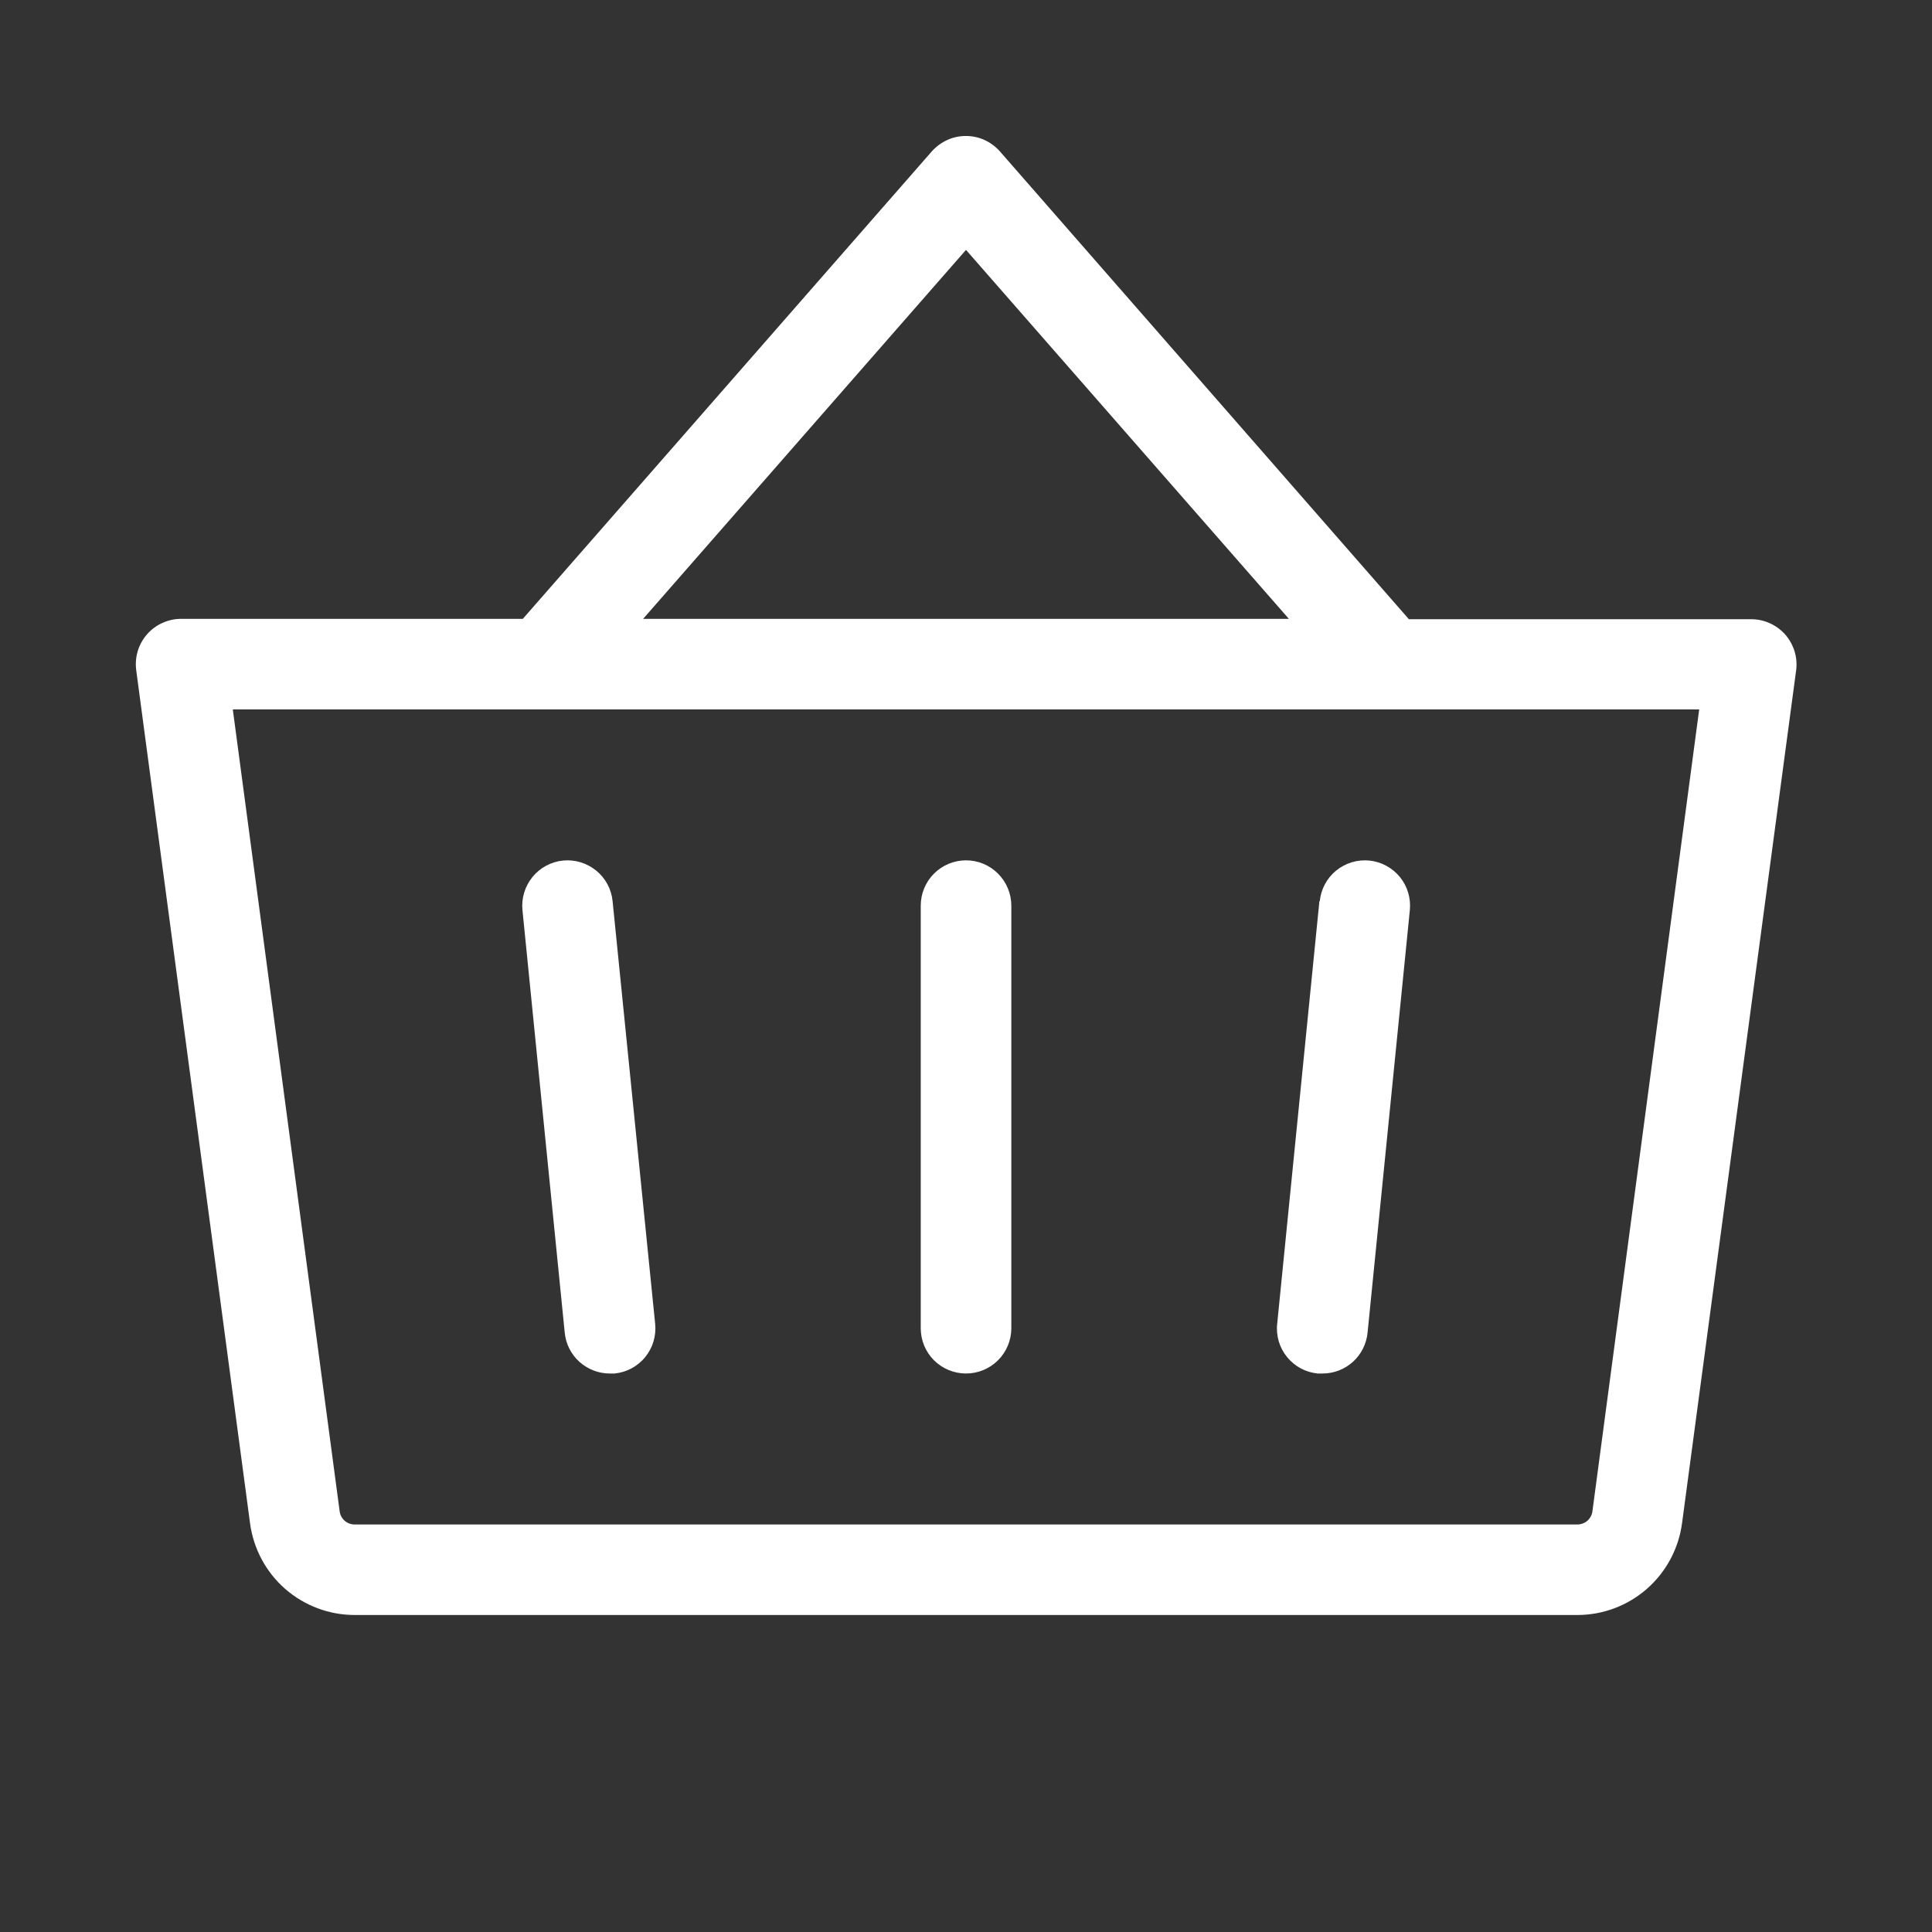 <svg width="26" height="26" viewBox="0 0 26 26" fill="none" xmlns="http://www.w3.org/2000/svg">
<rect x="0" y="0" width="26" height="26" fill="#333333" stroke="none"/>
<path d="M13.61 12.188V17.875C13.61 18.037 13.545 18.192 13.431 18.306C13.317 18.42 13.162 18.484 13 18.484C12.839 18.484 12.684 18.42 12.569 18.306C12.455 18.192 12.391 18.037 12.391 17.875V12.188C12.391 12.026 12.455 11.871 12.569 11.757C12.684 11.642 12.839 11.578 13 11.578C13.162 11.578 13.317 11.642 13.431 11.757C13.545 11.871 13.61 12.026 13.61 12.188ZM17.756 12.127L17.188 17.814C17.179 17.894 17.187 17.975 17.209 18.052C17.232 18.129 17.27 18.2 17.321 18.263C17.372 18.325 17.434 18.377 17.505 18.415C17.576 18.453 17.653 18.476 17.733 18.484H17.795C17.947 18.485 18.093 18.429 18.206 18.328C18.318 18.227 18.389 18.087 18.404 17.936L18.973 12.248C18.989 12.088 18.941 11.927 18.839 11.802C18.736 11.677 18.588 11.597 18.428 11.581C18.267 11.565 18.106 11.614 17.981 11.716C17.856 11.818 17.777 11.966 17.761 12.127H17.756ZM8.244 12.127C8.228 11.966 8.149 11.818 8.023 11.716C7.898 11.614 7.738 11.565 7.577 11.581C7.416 11.597 7.268 11.677 7.166 11.802C7.064 11.927 7.015 12.088 7.031 12.248L7.6 17.936C7.615 18.087 7.686 18.227 7.799 18.328C7.912 18.429 8.058 18.485 8.21 18.484H8.271C8.351 18.476 8.428 18.453 8.499 18.415C8.569 18.377 8.632 18.326 8.682 18.264C8.733 18.202 8.771 18.131 8.794 18.054C8.817 17.977 8.825 17.897 8.817 17.817L8.244 12.127ZM24.172 9.018L22.636 20.5C22.59 20.842 22.422 21.155 22.163 21.382C21.904 21.609 21.571 21.734 21.227 21.734H4.774C4.429 21.734 4.097 21.609 3.837 21.382C3.578 21.155 3.411 20.842 3.365 20.5L1.833 9.018C1.822 8.932 1.829 8.844 1.854 8.761C1.879 8.678 1.922 8.601 1.979 8.536C2.036 8.471 2.107 8.418 2.186 8.383C2.265 8.347 2.351 8.328 2.438 8.328H7.036L12.541 2.036C12.598 1.972 12.669 1.92 12.748 1.884C12.826 1.848 12.912 1.83 12.998 1.83C13.085 1.83 13.17 1.848 13.249 1.884C13.328 1.92 13.398 1.972 13.455 2.036L18.96 8.333H23.563C23.649 8.333 23.735 8.35 23.815 8.386C23.894 8.421 23.965 8.473 24.023 8.537C24.08 8.602 24.123 8.679 24.149 8.761C24.175 8.844 24.183 8.932 24.172 9.018ZM8.655 8.328H17.345L13 3.363L8.655 8.328ZM22.867 9.547H3.133L4.571 20.339C4.577 20.388 4.601 20.433 4.639 20.466C4.676 20.498 4.724 20.516 4.774 20.516H21.227C21.276 20.516 21.324 20.498 21.362 20.466C21.399 20.433 21.424 20.388 21.43 20.339L22.867 9.547Z" fill="white"/>
</svg>
